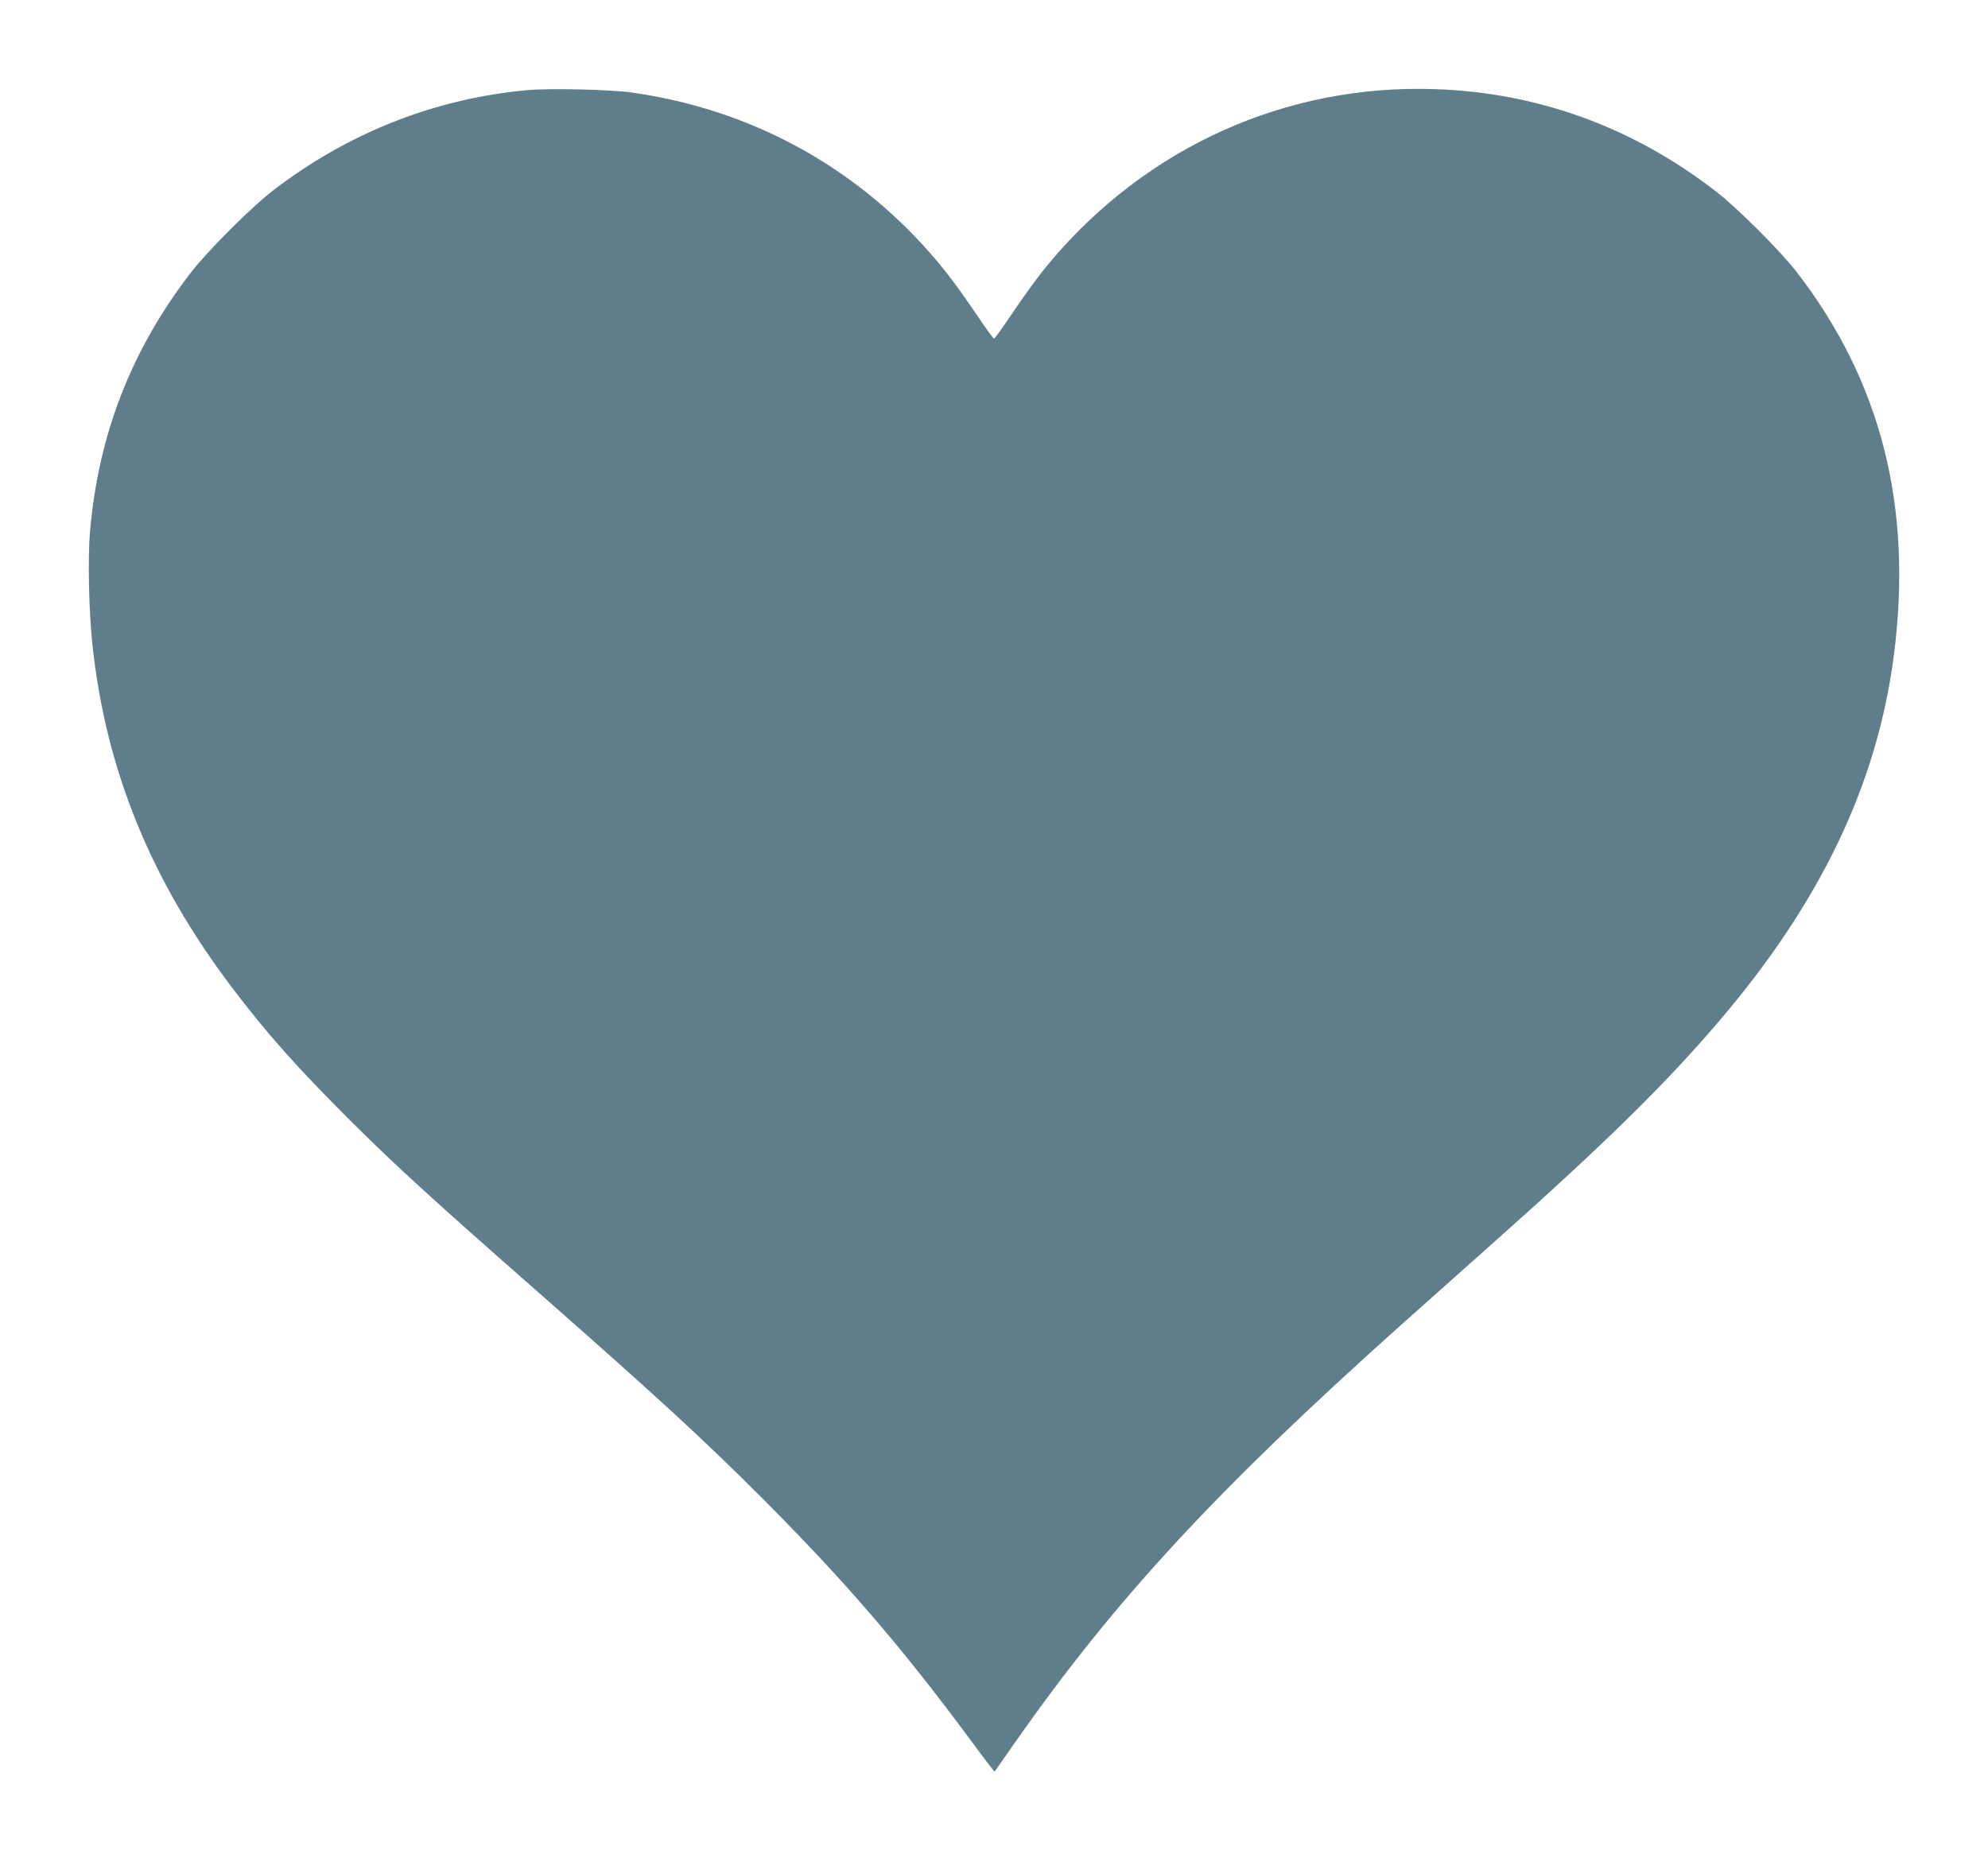 <?xml version="1.0" standalone="no"?>
<!DOCTYPE svg PUBLIC "-//W3C//DTD SVG 20010904//EN"
 "http://www.w3.org/TR/2001/REC-SVG-20010904/DTD/svg10.dtd">
<svg version="1.0" xmlns="http://www.w3.org/2000/svg"
 width="1280pt" height="1194pt" viewBox="0 0 1280 1194"
 preserveAspectRatio="xMidYMid meet">
<g transform="translate(0,1194) scale(0.1,-0.1)"
fill="#607d8b" stroke="none">
<path d="M3400 11360 c-601 -54 -1164 -277 -1650 -653 -135 -105 -412 -382
-517 -517 -387 -500 -601 -1050 -654 -1680 -14 -171 -7 -504 16 -720 85 -804
376 -1520 899 -2210 223 -295 421 -517 760 -855 287 -286 523 -502 1191 -1089
792 -697 1080 -961 1470 -1352 528 -529 897 -958 1351 -1573 74 -101 137 -182
138 -180 2 2 63 90 136 194 640 913 1293 1620 2485 2686 132 118 380 338 550
490 744 661 1136 1045 1486 1454 661 772 1025 1533 1133 2365 123 956 -82
1764 -627 2470 -104 134 -381 411 -517 516 -535 415 -1150 639 -1815 660 -955
32 -1853 -373 -2476 -1116 -73 -87 -147 -188 -258 -352 -51 -76 -96 -138 -101
-138 -5 0 -50 62 -101 138 -121 179 -210 298 -305 406 -501 574 -1176 937
-1934 1041 -135 19 -524 27 -660 15z"/>
</g>
</svg>
